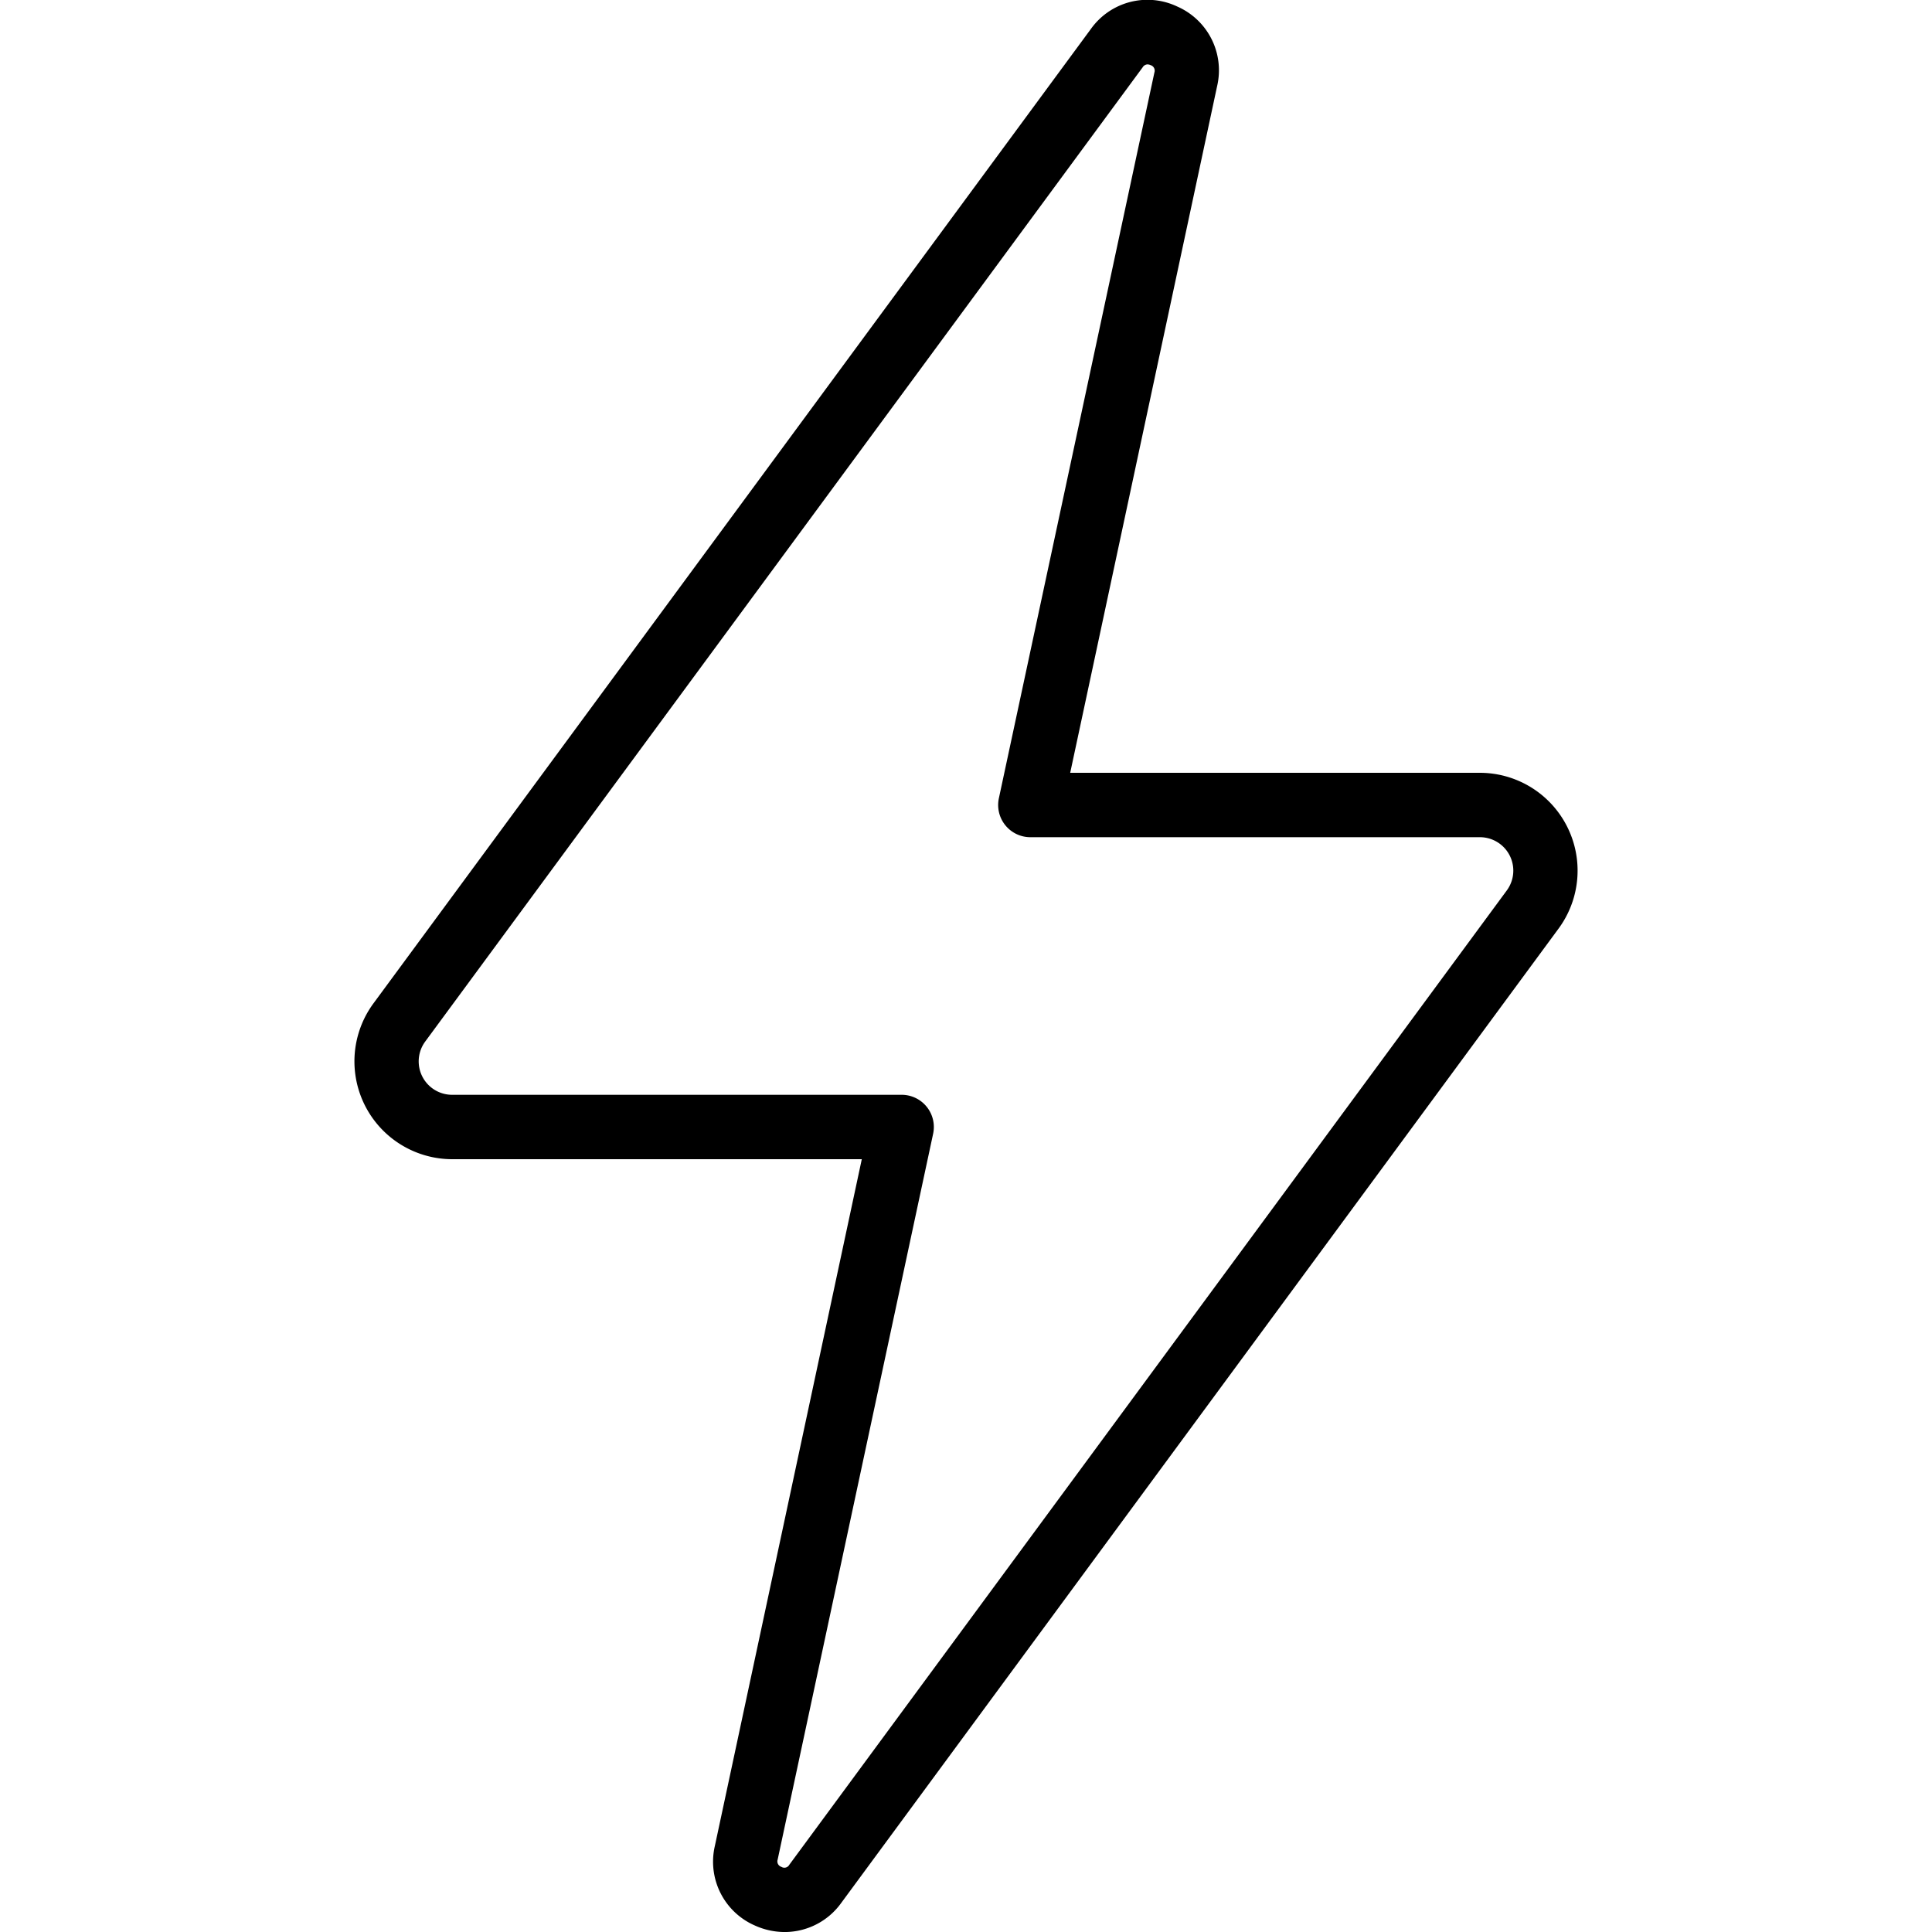 <svg xmlns="http://www.w3.org/2000/svg" width="1600" height="1600" viewBox="0 0 1200 1200"><path d="M280.84 720h254.44l-91.281 426.62a43.222 43.222 0 0 0 24.981 49.399 45.09 45.09 0 0 0 18.539 4 43.258 43.258 0 0 0 35-18.098l445.48-605.08a60.749 60.749 0 0 0 11.57-42.113 60.759 60.759 0 0 0-60.41-54.726h-254.44L756 53.382a43.259 43.259 0 0 0-3.523-29.191 43.253 43.253 0 0 0-21.375-20.188A43.136 43.136 0 0 0 701.79 1.28a43.132 43.132 0 0 0-24.23 16.723L232 623.163c-8.934 12.121-13.051 27.125-11.551 42.11s8.503 28.874 19.664 38.987a60.79 60.79 0 0 0 40.727 15.742zm-16.699-73.121 445.64-605.14a3.596 3.596 0 0 1 2.918-1.738 4.737 4.737 0 0 1 2 .48 3.562 3.562 0 0 1 2.32 4.54L620.421 495.8a19.974 19.974 0 0 0 4.004 16.776A19.994 19.994 0 0 0 640 520h279.16a20.747 20.747 0 0 1 13.95 5.367 20.743 20.743 0 0 1 6.73 13.344 20.764 20.764 0 0 1-3.98 14.41l-445.62 605.14a3.474 3.474 0 0 1-2.173 1.696 3.486 3.486 0 0 1-2.726-.418 3.549 3.549 0 0 1-2.117-1.782 3.546 3.546 0 0 1-.204-2.757l96.56-450.8a19.974 19.974 0 0 0-4.005-16.777A19.994 19.994 0 0 0 560 680H280.84a20.747 20.747 0 0 1-13.949-5.367 20.743 20.743 0 0 1-6.73-13.344 20.764 20.764 0 0 1 3.98-14.41z"/></svg>